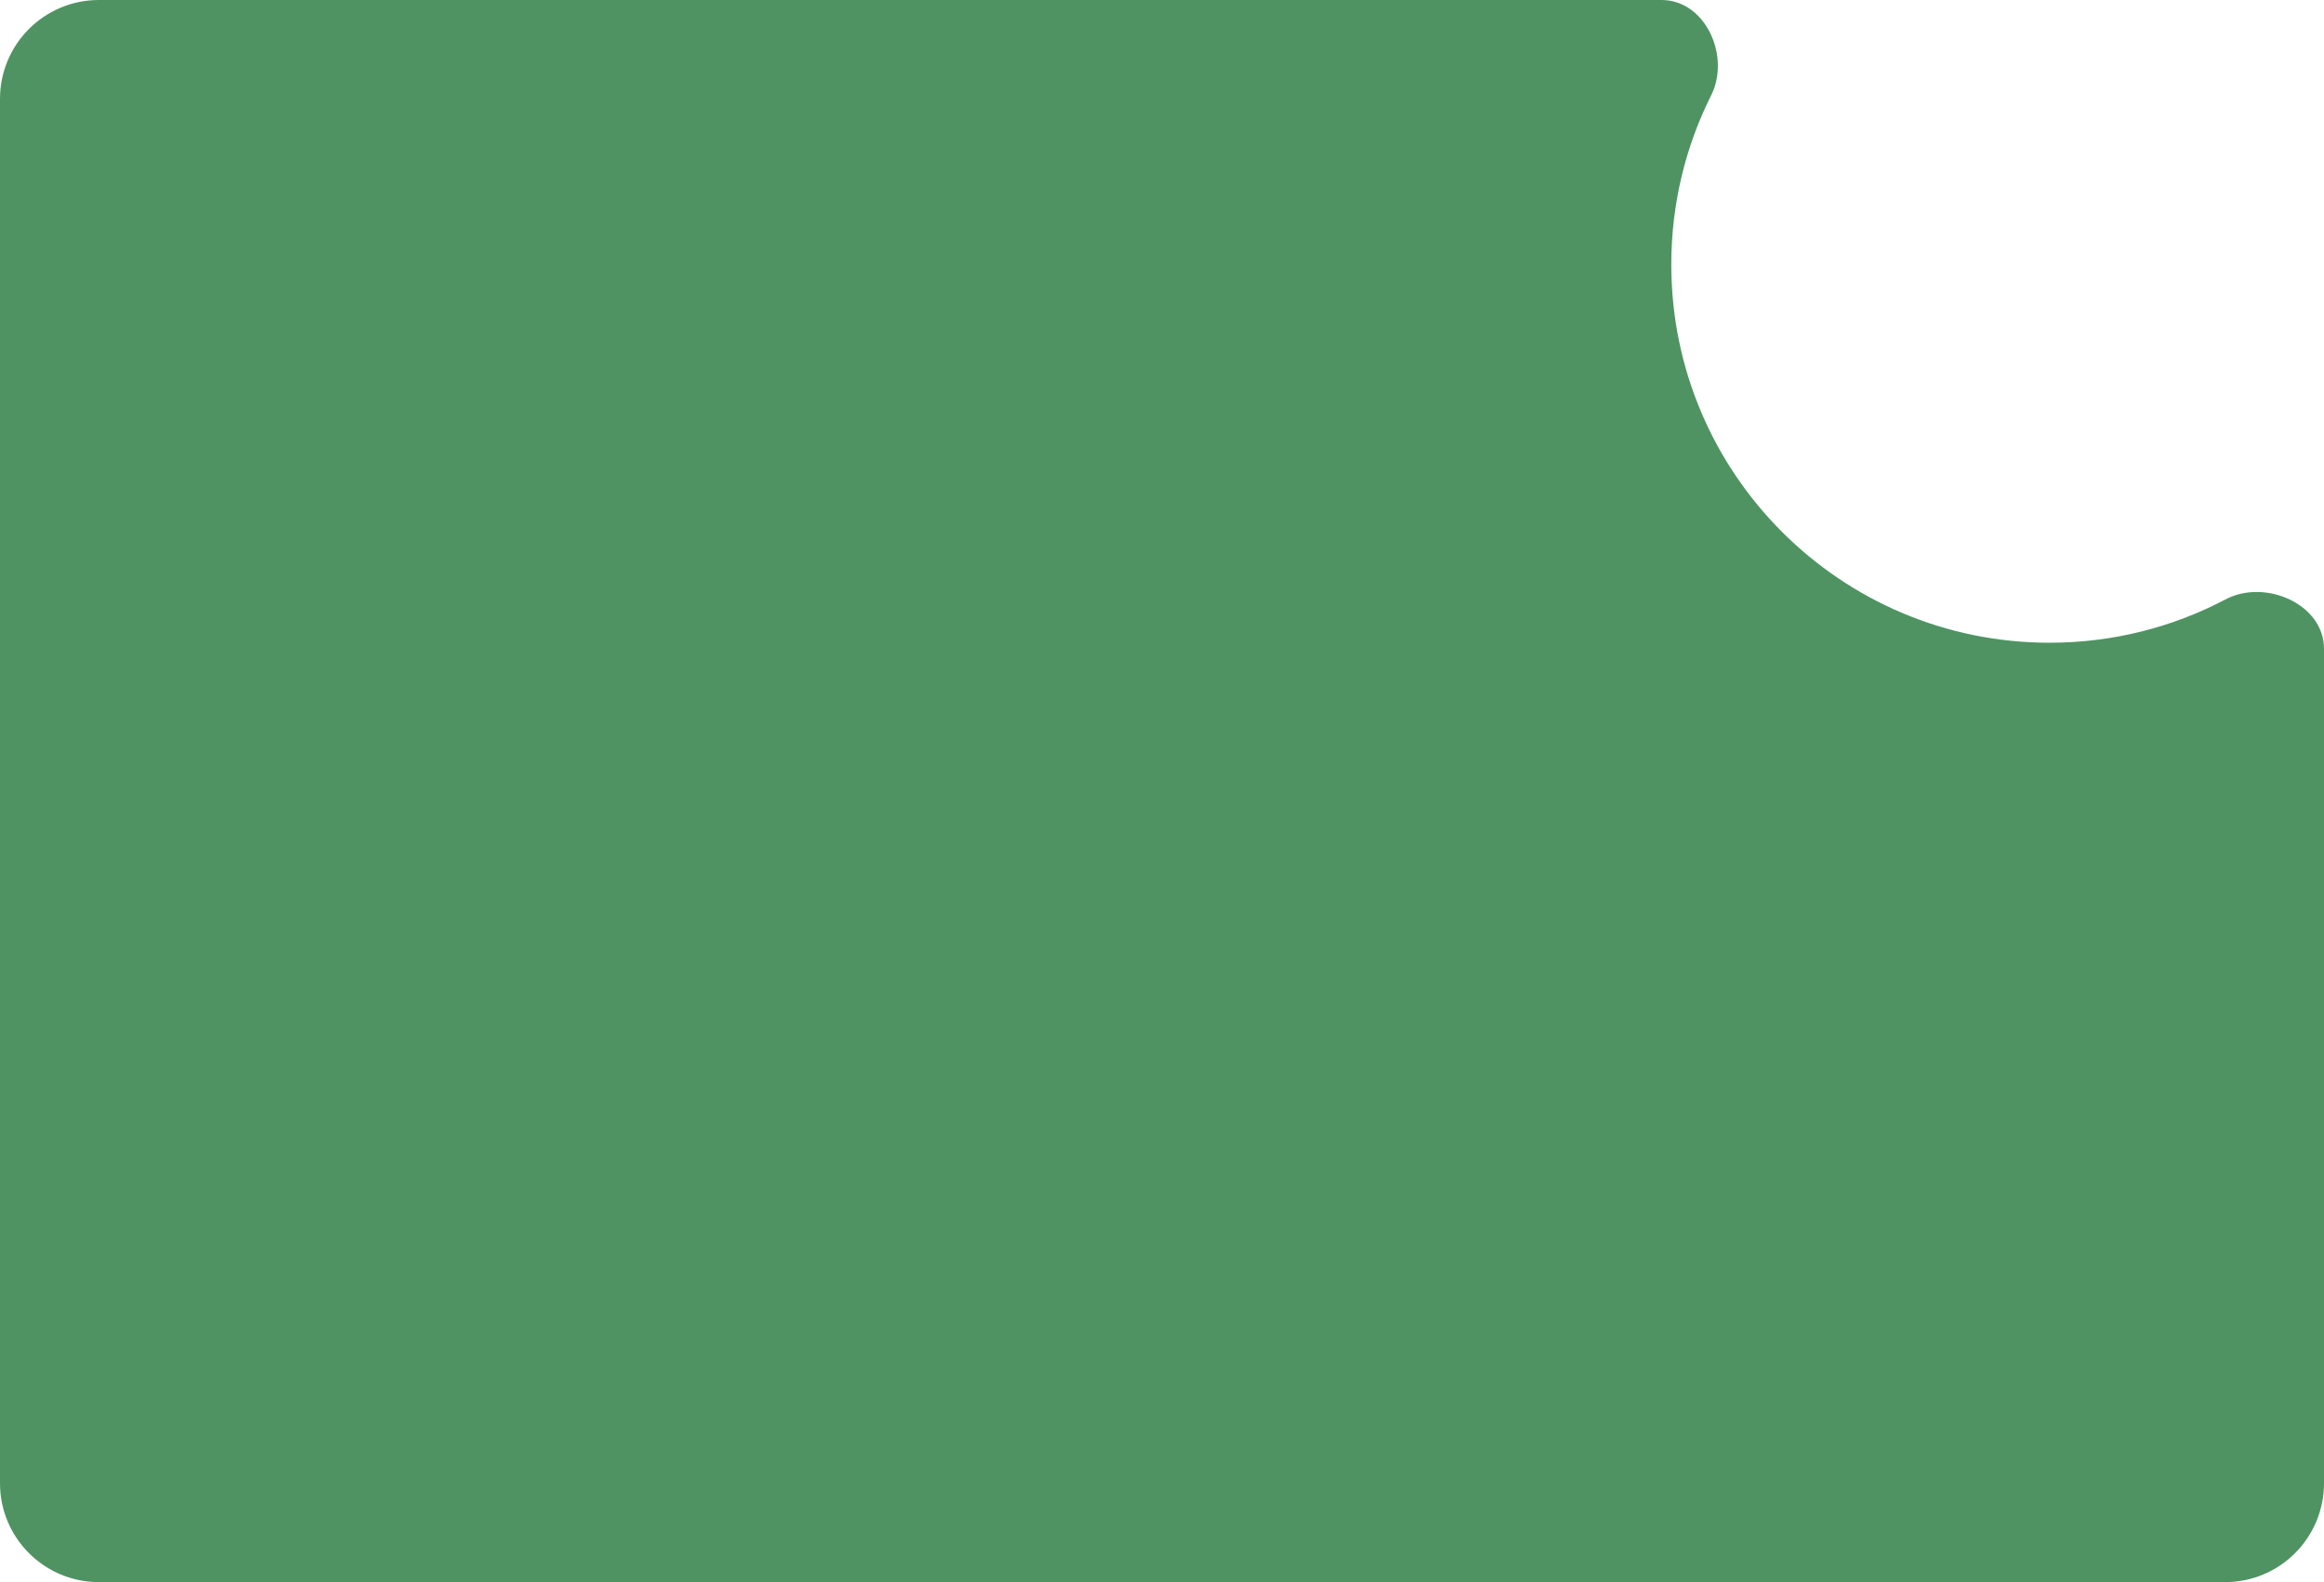 <?xml version="1.0" encoding="UTF-8"?> <svg xmlns="http://www.w3.org/2000/svg" width="1880" height="1280" viewBox="0 0 1880 1280" fill="none"> <path d="M1880 524.861C1880 488.718 1832.42 468.043 1800.45 484.892C1757.9 507.311 1709.43 520 1658 520C1489 520 1352 382.999 1352 214C1352 164.793 1363.61 118.298 1384.25 77.108C1400.12 45.434 1379.6 0 1344.17 0H80C35.817 0 0 35.817 0 80V1200C0 1244.18 35.817 1280 80 1280H1800C1844.18 1280 1880 1244.18 1880 1200V524.861Z" fill="#4F9362"></path> </svg> 